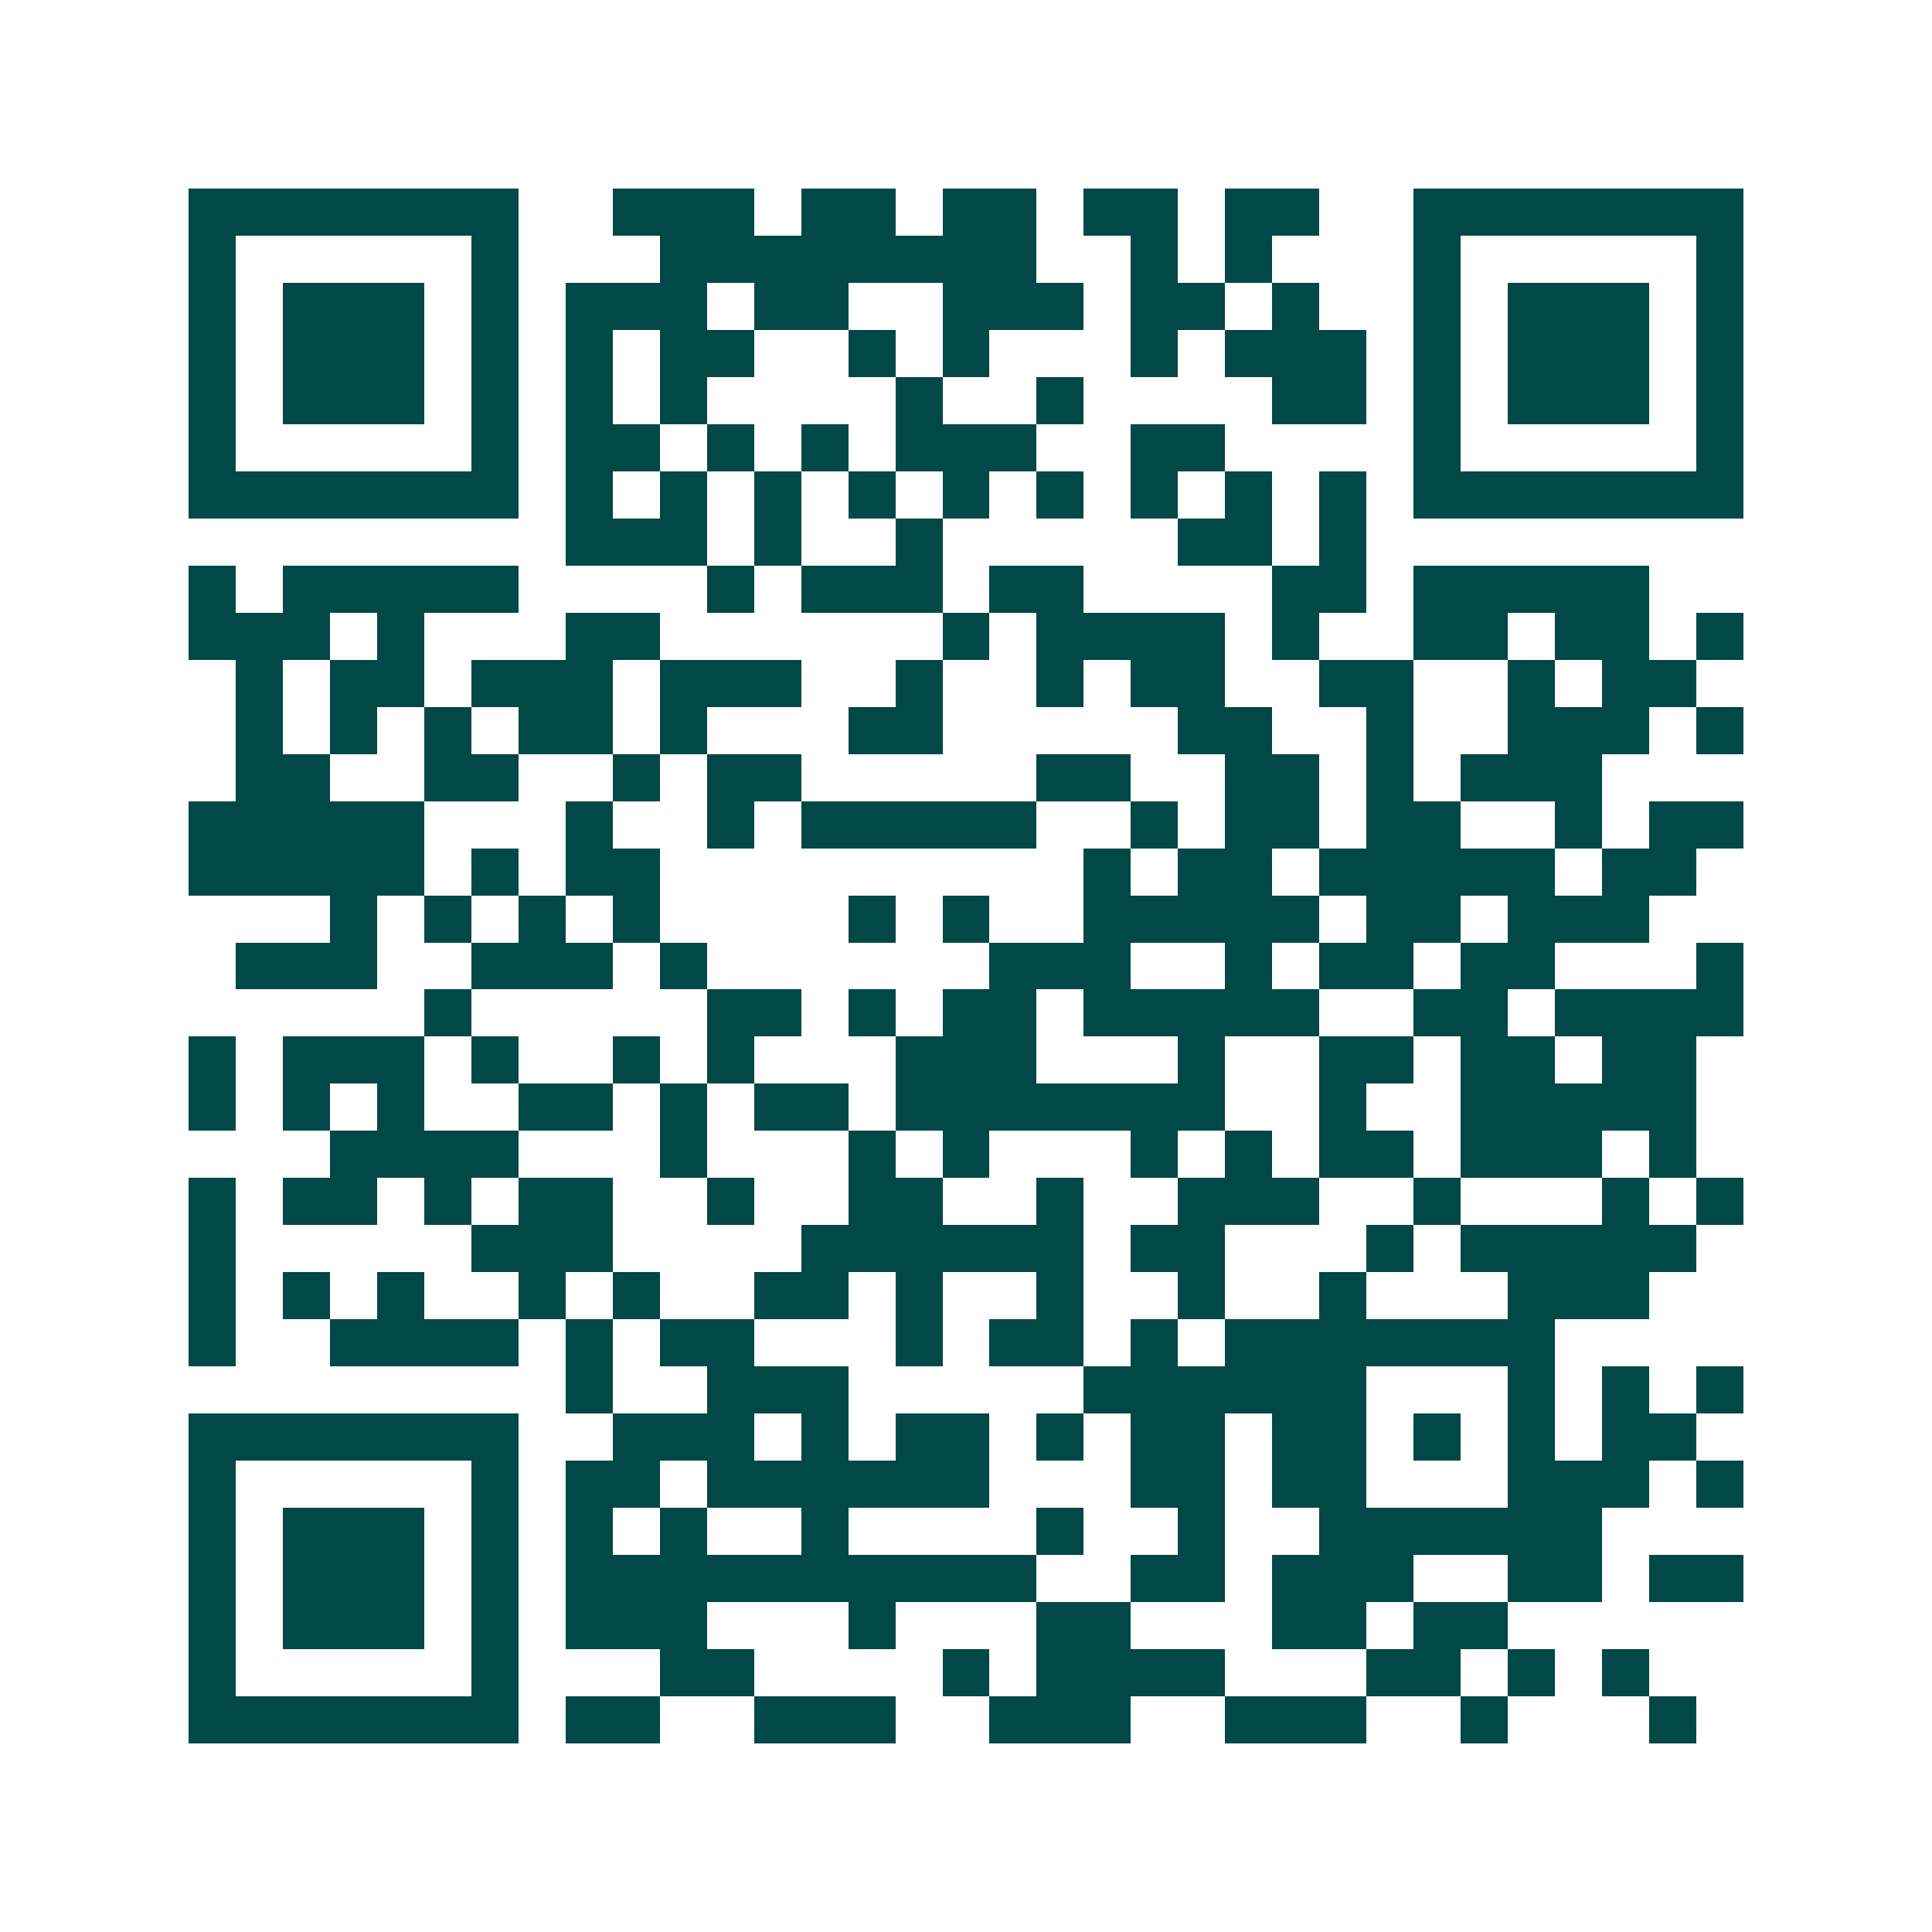 <svg xmlns="http://www.w3.org/2000/svg" width="200" height="200" viewBox="0 0 41 41" shape-rendering="crispEdges"><path fill="#ffffff" d="M0 0h41v41H0z"/><path stroke="#014847" d="M4 4.5h7m2 0h3m1 0h2m1 0h2m1 0h2m1 0h2m2 0h7M4 5.5h1m5 0h1m3 0h8m2 0h1m1 0h1m3 0h1m5 0h1M4 6.5h1m1 0h3m1 0h1m1 0h3m1 0h2m2 0h3m1 0h2m1 0h1m2 0h1m1 0h3m1 0h1M4 7.5h1m1 0h3m1 0h1m1 0h1m1 0h2m2 0h1m1 0h1m3 0h1m1 0h3m1 0h1m1 0h3m1 0h1M4 8.5h1m1 0h3m1 0h1m1 0h1m1 0h1m4 0h1m2 0h1m4 0h2m1 0h1m1 0h3m1 0h1M4 9.5h1m5 0h1m1 0h2m1 0h1m1 0h1m1 0h3m2 0h2m4 0h1m5 0h1M4 10.5h7m1 0h1m1 0h1m1 0h1m1 0h1m1 0h1m1 0h1m1 0h1m1 0h1m1 0h1m1 0h7M12 11.5h3m1 0h1m2 0h1m5 0h2m1 0h1M4 12.5h1m1 0h5m4 0h1m1 0h3m1 0h2m4 0h2m1 0h5M4 13.5h3m1 0h1m3 0h2m6 0h1m1 0h4m1 0h1m2 0h2m1 0h2m1 0h1M5 14.5h1m1 0h2m1 0h3m1 0h3m2 0h1m2 0h1m1 0h2m2 0h2m2 0h1m1 0h2M5 15.5h1m1 0h1m1 0h1m1 0h2m1 0h1m3 0h2m5 0h2m2 0h1m2 0h3m1 0h1M5 16.5h2m2 0h2m2 0h1m1 0h2m5 0h2m2 0h2m1 0h1m1 0h3M4 17.5h5m3 0h1m2 0h1m1 0h5m2 0h1m1 0h2m1 0h2m2 0h1m1 0h2M4 18.5h5m1 0h1m1 0h2m9 0h1m1 0h2m1 0h5m1 0h2M7 19.5h1m1 0h1m1 0h1m1 0h1m4 0h1m1 0h1m2 0h5m1 0h2m1 0h3M5 20.5h3m2 0h3m1 0h1m6 0h3m2 0h1m1 0h2m1 0h2m3 0h1M9 21.5h1m5 0h2m1 0h1m1 0h2m1 0h5m2 0h2m1 0h4M4 22.5h1m1 0h3m1 0h1m2 0h1m1 0h1m3 0h3m3 0h1m2 0h2m1 0h2m1 0h2M4 23.5h1m1 0h1m1 0h1m2 0h2m1 0h1m1 0h2m1 0h7m2 0h1m2 0h5M7 24.5h4m3 0h1m3 0h1m1 0h1m3 0h1m1 0h1m1 0h2m1 0h3m1 0h1M4 25.5h1m1 0h2m1 0h1m1 0h2m2 0h1m2 0h2m2 0h1m2 0h3m2 0h1m3 0h1m1 0h1M4 26.5h1m5 0h3m4 0h6m1 0h2m3 0h1m1 0h5M4 27.5h1m1 0h1m1 0h1m2 0h1m1 0h1m2 0h2m1 0h1m2 0h1m2 0h1m2 0h1m3 0h3M4 28.5h1m2 0h4m1 0h1m1 0h2m3 0h1m1 0h2m1 0h1m1 0h7M12 29.5h1m2 0h3m5 0h6m3 0h1m1 0h1m1 0h1M4 30.5h7m2 0h3m1 0h1m1 0h2m1 0h1m1 0h2m1 0h2m1 0h1m1 0h1m1 0h2M4 31.5h1m5 0h1m1 0h2m1 0h6m3 0h2m1 0h2m3 0h3m1 0h1M4 32.5h1m1 0h3m1 0h1m1 0h1m1 0h1m2 0h1m4 0h1m2 0h1m2 0h6M4 33.5h1m1 0h3m1 0h1m1 0h10m2 0h2m1 0h3m2 0h2m1 0h2M4 34.5h1m1 0h3m1 0h1m1 0h3m3 0h1m3 0h2m3 0h2m1 0h2M4 35.5h1m5 0h1m3 0h2m4 0h1m1 0h4m3 0h2m1 0h1m1 0h1M4 36.5h7m1 0h2m2 0h3m2 0h3m2 0h3m2 0h1m3 0h1"/></svg>
